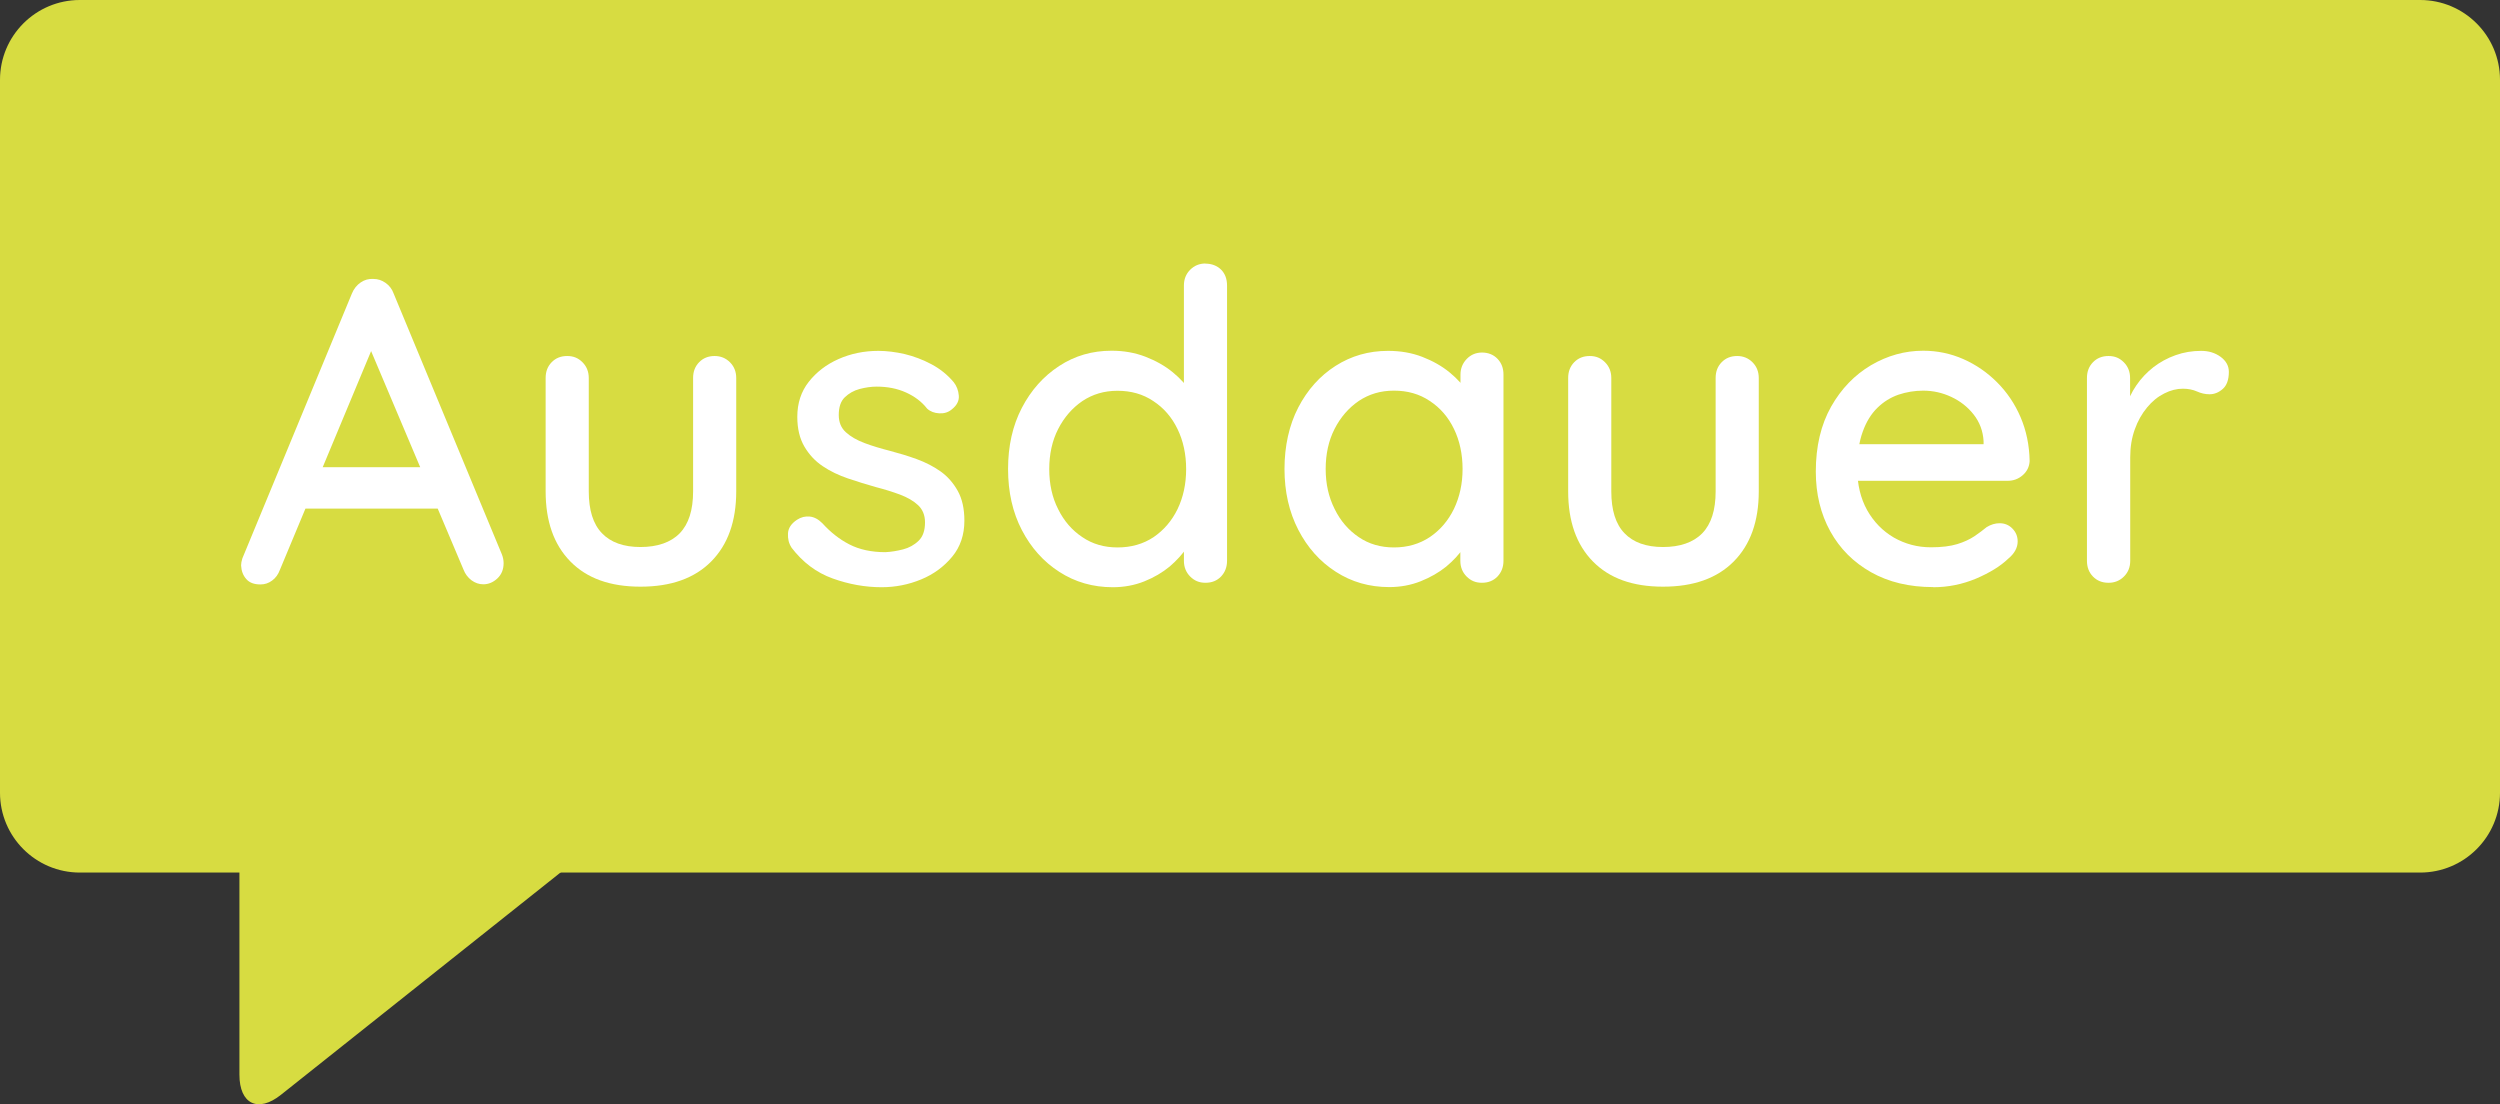 <svg xmlns="http://www.w3.org/2000/svg" id="uuid-1c9ff46b-8b6f-4ef5-a1f1-4b4ed33aa296" viewBox="0 0 179.7 79.37"><rect x="0" y="0" width="179.7" height="79.37" fill="#333333" stroke="none"/><defs><style>.uuid-efbf4de8-8fb4-4d01-b783-88d5cc4455e4{fill:#fff;}.uuid-df37878e-1488-4ba5-b6a5-87aee9d86e5f{fill:#d7dc41;}</style></defs><g><g id="uuid-54ba2168-d83f-4e7c-8592-bf8691466f8e"><path id="uuid-708a2203-f521-4940-b3b5-0a3881900fb2" class="uuid-df37878e-1488-4ba5-b6a5-87aee9d86e5f" d="M173.96,0c3.17,0,5.74,2.57,5.74,5.74h0V56.98c0,3.17-2.57,5.74-5.74,5.74H5.74c-3.17,0-5.74-2.57-5.74-5.74H0V5.74C0,2.57,2.57,0,5.74,0c0,0,0,0,0,0H173.96Z"></path></g><g id="uuid-fe2a0d40-22de-43fa-81e2-d36731458d35"><path id="uuid-231c93a6-dbb2-45d8-89bc-6c636d8a4df7" class="uuid-df37878e-1488-4ba5-b6a5-87aee9d86e5f" d="M48.95,55.83l-28.75,22.86c-1.65,1.32-2.99,.67-2.99-1.44v-16.07c.02-2.13,1.69-3.89,3.82-4.01l27.92-1.34Z"></path></g></g><path class="uuid-efbf4de8-8fb4-4d01-b783-88d5cc4455e4" d="M27.1,24.22l-6.98,16.74c-.12,.33-.31,.59-.56,.77-.25,.19-.53,.28-.84,.28-.46,0-.8-.13-1.02-.39-.23-.26-.35-.58-.37-.98,0-.14,.03-.31,.09-.5l7.87-19.03c.14-.35,.36-.62,.64-.81,.28-.19,.58-.27,.91-.25,.31,0,.6,.09,.87,.28,.27,.19,.47,.44,.59,.78l7.78,18.75c.08,.21,.12,.41,.12,.62,0,.45-.15,.82-.45,1.1-.3,.28-.64,.42-1.01,.42-.31,0-.59-.1-.85-.29-.26-.2-.45-.45-.57-.76l-7.04-16.65,.81-.09Zm-5.74,12.34l1.4-2.98h8.77l.53,2.98h-10.7Z"></path><path class="uuid-efbf4de8-8fb4-4d01-b783-88d5cc4455e4" d="M51.37,25.59c.43,0,.8,.15,1.1,.45,.3,.3,.45,.68,.45,1.13v8.15c0,2.15-.6,3.83-1.8,5.04-1.2,1.21-2.89,1.81-5.08,1.81s-3.85-.6-5.04-1.81c-1.19-1.21-1.78-2.89-1.78-5.04v-8.15c0-.46,.14-.83,.43-1.13,.29-.3,.66-.45,1.12-.45s.8,.15,1.1,.45c.3,.3,.45,.68,.45,1.13v8.15c0,1.34,.31,2.35,.95,3.01,.63,.66,1.56,.99,2.77,.99s2.18-.33,2.82-.99c.64-.66,.96-1.66,.96-3.01v-8.15c0-.46,.14-.83,.43-1.13,.29-.3,.66-.45,1.12-.45Z"></path><path class="uuid-efbf4de8-8fb4-4d01-b783-88d5cc4455e4" d="M56.89,39.35c-.19-.29-.27-.62-.25-1.01,.02-.38,.24-.71,.65-.98,.29-.19,.59-.26,.91-.23,.32,.03,.62,.19,.91,.48,.58,.64,1.22,1.15,1.94,1.52s1.58,.56,2.59,.56c.41-.02,.84-.09,1.27-.2,.43-.11,.81-.32,1.12-.62s.46-.74,.46-1.32c0-.52-.17-.93-.5-1.24-.33-.31-.77-.56-1.3-.76-.54-.2-1.12-.38-1.74-.54-.66-.19-1.33-.39-2-.62-.67-.23-1.28-.52-1.81-.88-.54-.36-.98-.83-1.32-1.41-.34-.58-.51-1.29-.51-2.14,0-.97,.27-1.81,.82-2.51,.55-.7,1.26-1.25,2.14-1.64,.88-.39,1.83-.59,2.87-.59,.6,0,1.23,.08,1.89,.23,.66,.16,1.3,.4,1.92,.73,.62,.33,1.16,.76,1.61,1.3,.21,.27,.33,.59,.36,.96,.03,.37-.14,.7-.51,.99-.25,.21-.55,.3-.9,.28s-.64-.13-.87-.34c-.39-.5-.9-.88-1.52-1.16s-1.32-.42-2.11-.42c-.39,0-.8,.06-1.22,.17-.42,.11-.78,.32-1.07,.6s-.43,.71-.43,1.27c0,.52,.17,.93,.51,1.24,.34,.31,.79,.57,1.35,.78,.56,.21,1.17,.39,1.83,.56,.64,.17,1.28,.36,1.91,.59,.63,.23,1.2,.52,1.71,.88,.51,.36,.92,.83,1.24,1.4,.32,.57,.48,1.29,.48,2.15,0,1.01-.29,1.88-.88,2.59-.59,.71-1.33,1.26-2.23,1.63s-1.84,.56-2.84,.56c-1.18,0-2.35-.21-3.52-.63-1.17-.42-2.15-1.16-2.96-2.22Z"></path><path class="uuid-efbf4de8-8fb4-4d01-b783-88d5cc4455e4" d="M86.65,18.95c.45,0,.83,.15,1.12,.43,.29,.29,.43,.67,.43,1.15v19.78c0,.46-.15,.83-.43,1.13-.29,.3-.66,.45-1.12,.45s-.8-.15-1.1-.45c-.3-.3-.45-.68-.45-1.13v-2.23l.65,.03c0,.37-.15,.79-.45,1.26-.3,.46-.71,.91-1.22,1.35-.52,.43-1.13,.79-1.83,1.07s-1.46,.42-2.26,.42c-1.43,0-2.71-.37-3.84-1.1-1.14-.73-2.04-1.74-2.7-3.01-.66-1.27-.99-2.73-.99-4.39s.33-3.12,.99-4.39c.66-1.27,1.55-2.27,2.68-3.01s2.38-1.1,3.77-1.1c.87,0,1.68,.14,2.43,.43,.75,.29,1.41,.66,1.97,1.12,.56,.46,.99,.94,1.3,1.44,.31,.51,.46,.99,.46,1.44l-.96,.09v-9.21c0-.45,.15-.83,.45-1.13,.3-.3,.67-.45,1.1-.45Zm-6.32,20.4c.99,0,1.85-.25,2.59-.74,.73-.5,1.31-1.17,1.72-2.01,.41-.85,.62-1.81,.62-2.88s-.21-2.04-.62-2.88c-.41-.85-.99-1.52-1.74-2.01-.74-.5-1.6-.74-2.57-.74s-1.79,.25-2.53,.74c-.73,.5-1.31,1.17-1.74,2.01s-.64,1.81-.64,2.88,.21,2.04,.64,2.88c.42,.85,1,1.52,1.74,2.01,.73,.5,1.58,.74,2.53,.74Z"></path><path class="uuid-efbf4de8-8fb4-4d01-b783-88d5cc4455e4" d="M106.52,25.34c.45,0,.83,.15,1.12,.45,.29,.3,.43,.68,.43,1.13v13.39c0,.46-.15,.83-.43,1.13-.29,.3-.66,.45-1.12,.45s-.8-.15-1.1-.45c-.3-.3-.45-.68-.45-1.13v-2.23l.65,.09c0,.37-.15,.79-.45,1.24-.3,.46-.71,.89-1.22,1.32-.52,.42-1.13,.77-1.83,1.05s-1.46,.42-2.26,.42c-1.43,0-2.71-.37-3.84-1.1-1.14-.73-2.04-1.74-2.7-3.02-.66-1.28-.99-2.74-.99-4.37s.33-3.15,.99-4.42c.66-1.27,1.55-2.27,2.68-2.99s2.38-1.08,3.77-1.08c.89,0,1.71,.14,2.46,.43,.75,.29,1.41,.66,1.97,1.12,.56,.46,.99,.94,1.29,1.44,.3,.51,.45,.99,.45,1.44l-.96,.09v-2.82c0-.43,.15-.81,.45-1.12,.3-.31,.67-.46,1.1-.46Zm-6.32,14.01c.97,0,1.83-.25,2.57-.74,.74-.5,1.32-1.17,1.74-2.03,.41-.86,.62-1.81,.62-2.87s-.21-2.04-.62-2.88c-.41-.85-.99-1.52-1.74-2.01-.74-.5-1.6-.74-2.57-.74s-1.79,.25-2.53,.74c-.73,.5-1.31,1.17-1.74,2.01s-.64,1.81-.64,2.88,.21,2.01,.64,2.87c.42,.86,1,1.53,1.74,2.03,.73,.5,1.58,.74,2.53,.74Z"></path><path class="uuid-efbf4de8-8fb4-4d01-b783-88d5cc4455e4" d="M124.87,25.59c.43,0,.8,.15,1.1,.45,.3,.3,.45,.68,.45,1.13v8.15c0,2.15-.6,3.83-1.8,5.04-1.2,1.21-2.89,1.81-5.08,1.81s-3.85-.6-5.04-1.81c-1.19-1.21-1.78-2.89-1.78-5.04v-8.15c0-.46,.14-.83,.43-1.13,.29-.3,.66-.45,1.12-.45s.8,.15,1.1,.45c.3,.3,.45,.68,.45,1.13v8.15c0,1.34,.31,2.35,.95,3.01,.63,.66,1.56,.99,2.77,.99s2.18-.33,2.82-.99c.64-.66,.96-1.66,.96-3.01v-8.15c0-.46,.14-.83,.43-1.13,.29-.3,.66-.45,1.12-.45Z"></path><path class="uuid-efbf4de8-8fb4-4d01-b783-88d5cc4455e4" d="M138.95,42.2c-1.72,0-3.2-.36-4.46-1.07s-2.24-1.69-2.93-2.94c-.69-1.25-1.04-2.68-1.04-4.29,0-1.82,.37-3.37,1.1-4.67,.73-1.29,1.69-2.28,2.87-2.98,1.18-.69,2.43-1.04,3.75-1.04,1.01,0,1.97,.2,2.88,.6,.91,.4,1.72,.96,2.43,1.67,.71,.71,1.28,1.55,1.69,2.51,.41,.96,.63,2.01,.65,3.15-.02,.41-.19,.75-.5,1.02s-.67,.4-1.08,.4h-12.06l-.74-2.63h11.66l-.59,.56v-.78c-.04-.72-.28-1.36-.71-1.91-.43-.55-.97-.97-1.61-1.27-.64-.3-1.31-.45-2.02-.45-.62,0-1.21,.1-1.78,.29-.57,.2-1.07,.51-1.52,.95-.44,.43-.8,1.01-1.05,1.72-.26,.71-.39,1.6-.39,2.65,0,1.14,.24,2.13,.71,2.98,.48,.85,1.12,1.5,1.92,1.97,.81,.46,1.69,.7,2.67,.7,.76,0,1.4-.08,1.89-.23s.91-.35,1.24-.57c.33-.23,.62-.44,.87-.65,.31-.19,.62-.28,.93-.28,.37,0,.68,.13,.93,.39,.25,.26,.37,.56,.37,.92,0,.45-.23,.87-.68,1.24-.56,.54-1.33,1.01-2.31,1.43-.98,.41-2.01,.62-3.08,.62Z"></path><path class="uuid-efbf4de8-8fb4-4d01-b783-88d5cc4455e4" d="M151.56,41.89c-.46,0-.83-.15-1.12-.45-.29-.3-.43-.68-.43-1.13v-13.14c0-.46,.14-.83,.43-1.13,.29-.3,.66-.45,1.12-.45s.8,.15,1.1,.45c.3,.3,.45,.68,.45,1.13v3.47l-.31-1.33c.17-.58,.42-1.12,.76-1.61,.34-.5,.75-.93,1.22-1.3,.48-.37,1.01-.66,1.6-.87,.59-.21,1.2-.31,1.84-.31,.54,0,1,.14,1.4,.43,.39,.29,.59,.65,.59,1.08,0,.56-.15,.97-.43,1.22-.29,.26-.61,.39-.96,.39-.31,0-.61-.07-.9-.2-.29-.13-.63-.2-1.02-.2-.43,0-.88,.11-1.33,.34-.46,.23-.87,.56-1.24,1.01s-.67,.97-.88,1.57c-.22,.6-.33,1.27-.33,2.01v7.44c0,.46-.15,.83-.45,1.13-.3,.3-.67,.45-1.1,.45Z"></path></svg>